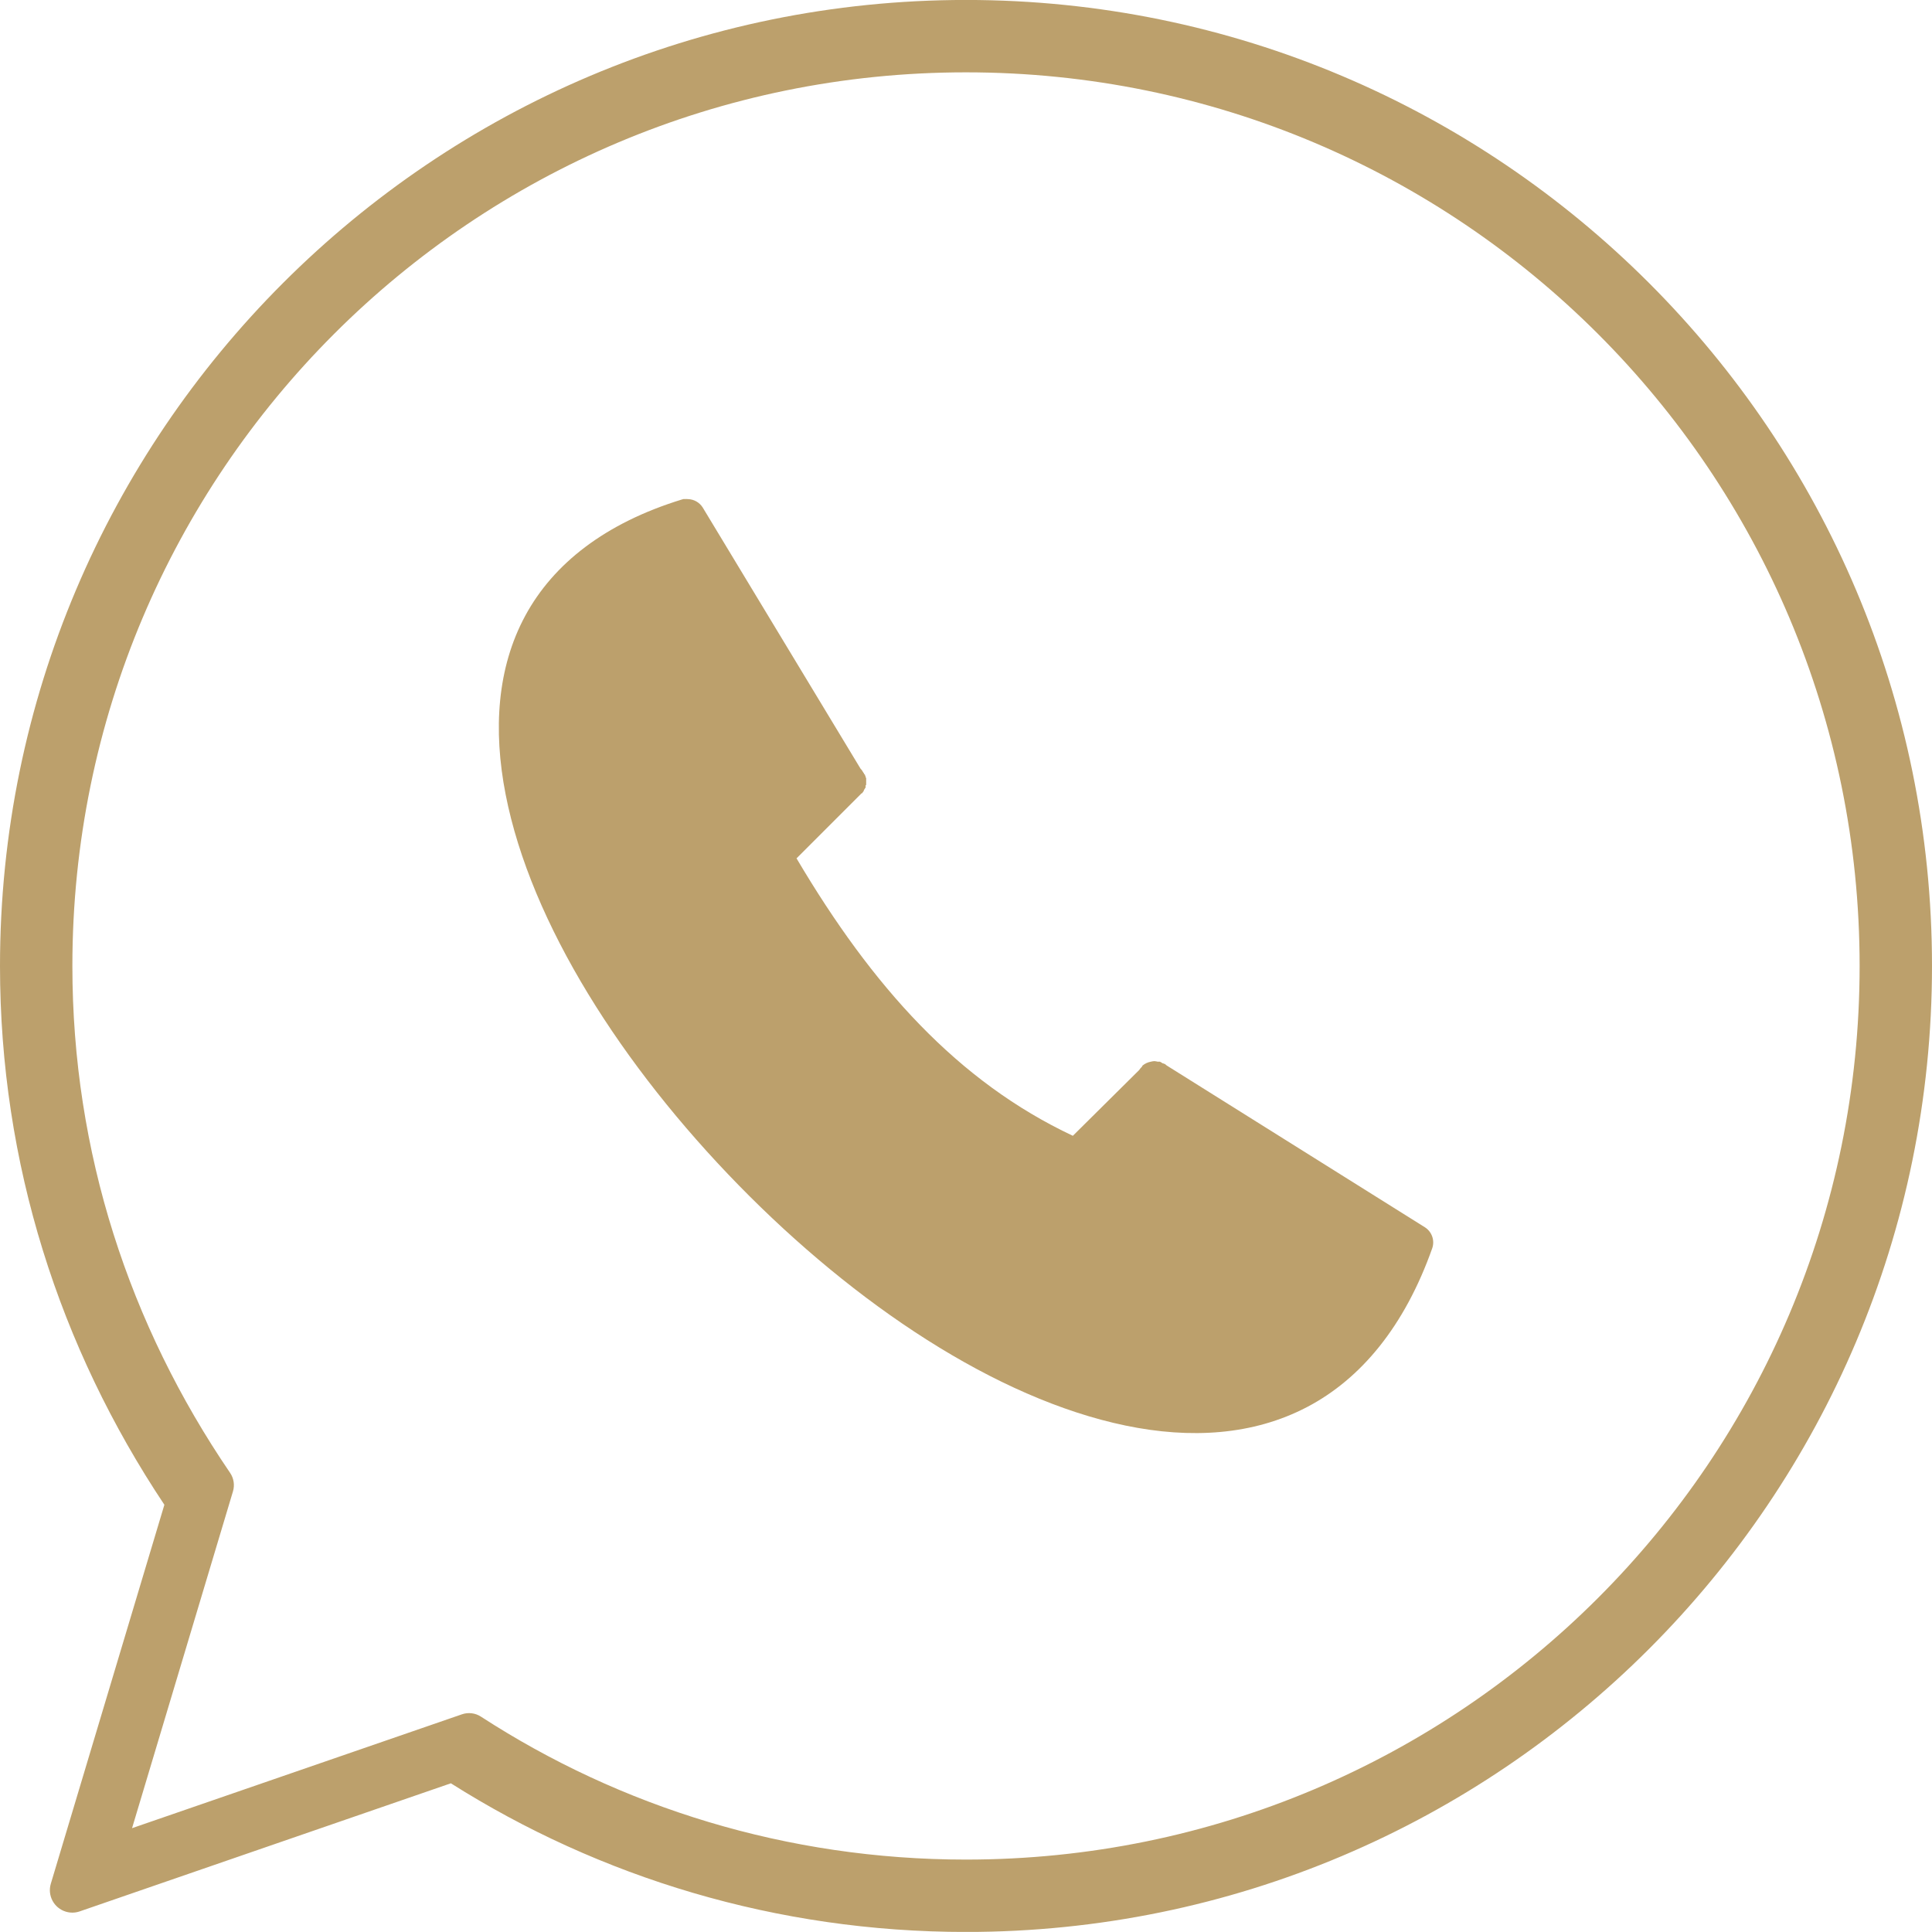 <?xml version="1.0" encoding="utf-8"?>
<!-- Generator: Adobe Illustrator 17.0.0, SVG Export Plug-In . SVG Version: 6.00 Build 0)  -->
<!DOCTYPE svg PUBLIC "-//W3C//DTD SVG 1.1//EN" "http://www.w3.org/Graphics/SVG/1.1/DTD/svg11.dtd">
<svg version="1.1"
	 id="Layer_1" xmlns:dc="http://purl.org/dc/elements/1.1/" xmlns:inkscape="http://www.inkscape.org/namespaces/inkscape" xmlns:svg="http://www.w3.org/2000/svg" xmlns:rdf="http://www.w3.org/1999/02/22-rdf-syntax-ns#" xmlns:sodipodi="http://sodipodi.sourceforge.net/DTD/sodipodi-0.dtd" xmlns:cc="http://creativecommons.org/ns#"
	 xmlns="http://www.w3.org/2000/svg" xmlns:xlink="http://www.w3.org/1999/xlink" x="0px" y="0px" width="688px" height="687.97px"
	 viewBox="0 0 688 687.97" enable-background="new 0 0 688 687.97" xml:space="preserve">
<g transform="translate(0,-952.362)">
	<path fill="#BCA06C" d="M243.65,1130.026c-0.27,0.05-0.538,0.116-0.8,0.2c-27.33,8.394-45.779,22.87-55.8,41.4
		c-10.021,18.53-11.484,40.602-7,63.6c8.968,45.995,41.618,96.872,83,139.2c41.382,42.328,91.539,76.007,137.8,85.6
		c23.13,4.797,45.413,3.446,64.6-6.6c19.187-10.047,34.723-28.704,44.6-56.6c0.923-2.77-0.146-5.815-2.6-7.4l-91.6-57.4
		c-0.192-0.143-0.393-0.276-0.6-0.397l-0.4-0.397c-0.066-0.001-0.133-0.001-0.2,0c-0.131-0.07-0.265-0.137-0.4-0.198
		c-0.066-0.001-0.133-0.001-0.2,0c-0.314-0.23-0.649-0.432-1-0.602c-0.066-0.001-0.133-0.001-0.2,0c-0.134-0.004-0.266-0.004-0.4,0
		c-0.066-0.001-0.133-0.001-0.2,0c-0.393-0.104-0.794-0.17-1.2-0.198c-0.406,0.028-0.807,0.094-1.2,0.198
		c-1.106,0.195-2.14,0.678-3,1.4c-0.071,0.13-0.138,0.262-0.2,0.397c-0.381,0.358-0.717,0.761-1,1.2l-23.6,23.4
		c-40.981-19.29-71.383-53.099-98.4-98.801l21.8-21.8l1-1c0.139-0.126,0.273-0.258,0.4-0.397c0.066,0.001,0.133,0.001,0.2,0
		c0.071-0.13,0.138-0.262,0.2-0.397c0.068-0.065,0.134-0.131,0.2-0.198c0.071-0.13,0.138-0.262,0.2-0.397
		c0.001-0.066,0.001-0.133,0-0.198c0.068-0.065,0.134-0.131,0.2-0.198c0.071-0.13,0.138-0.262,0.2-0.397
		c0.068-0.065,0.134-0.131,0.2-0.198c0.004-0.133,0.004-0.265,0-0.397c0.004-0.133,0.004-0.265,0-0.397
		c0.068-0.065,0.134-0.131,0.2-0.198c0.004-0.133,0.004-0.265,0-0.397c0.001-0.066,0.001-0.133,0-0.198
		c0.004-0.133,0.004-0.265,0-0.397c0.001-0.066,0.001-0.133,0-0.198c0.004-0.133,0.004-0.265,0-0.397
		c0.001-0.066,0.001-0.133,0-0.198c0.004-0.133,0.004-0.265,0-0.397c0.001-0.066,0.001-0.133,0-0.198
		c-0.062-0.134-0.129-0.266-0.2-0.397c0.001-0.066,0.001-0.133,0-0.198c-0.062-0.134-0.129-0.266-0.2-0.397
		c0.001-0.066,0.001-0.133,0-0.198c-0.127-0.138-0.261-0.27-0.4-0.397c0.001-0.066,0.001-0.133,0-0.198
		c-0.065-0.067-0.132-0.134-0.2-0.198c-0.221-0.429-0.489-0.831-0.8-1.2c-0.065-0.067-0.132-0.134-0.2-0.198l-56.2-93
		c-1.128-1.801-3.076-2.926-5.2-3c-0.466-0.051-0.934-0.051-1.4,0V1130.026z"/>
	<path fill="#BCA06C" d="M344,952.347c-189.844,0-344,154.076-344,344c0,70.297,21.184,135.812,58.535,191.875l-40.438,134.949
		c-1.267,4.233,1.138,8.691,5.372,9.958c1.604,0.48,3.318,0.445,4.901-0.101l132.19-45.619
		c52.982,33.517,116.003,52.938,183.44,52.938c189.922,0,344-154.078,344-344S533.922,952.347,344,952.347z M344,978.122
		c175.876,0,318.226,142.35,318.226,318.226S519.876,1614.573,344,1614.573c-63.756,0-123.121-18.711-172.739-50.907
		c-2.005-1.301-4.498-1.605-6.757-0.825l-117.479,40.545l35.936-119.928c0.671-2.242,0.297-4.667-1.021-6.6
		c-35.892-52.662-56.165-114.182-56.165-180.51C25.774,1120.473,168.204,978.12,344,978.122L344,978.122z"/>
</g>
</svg>
